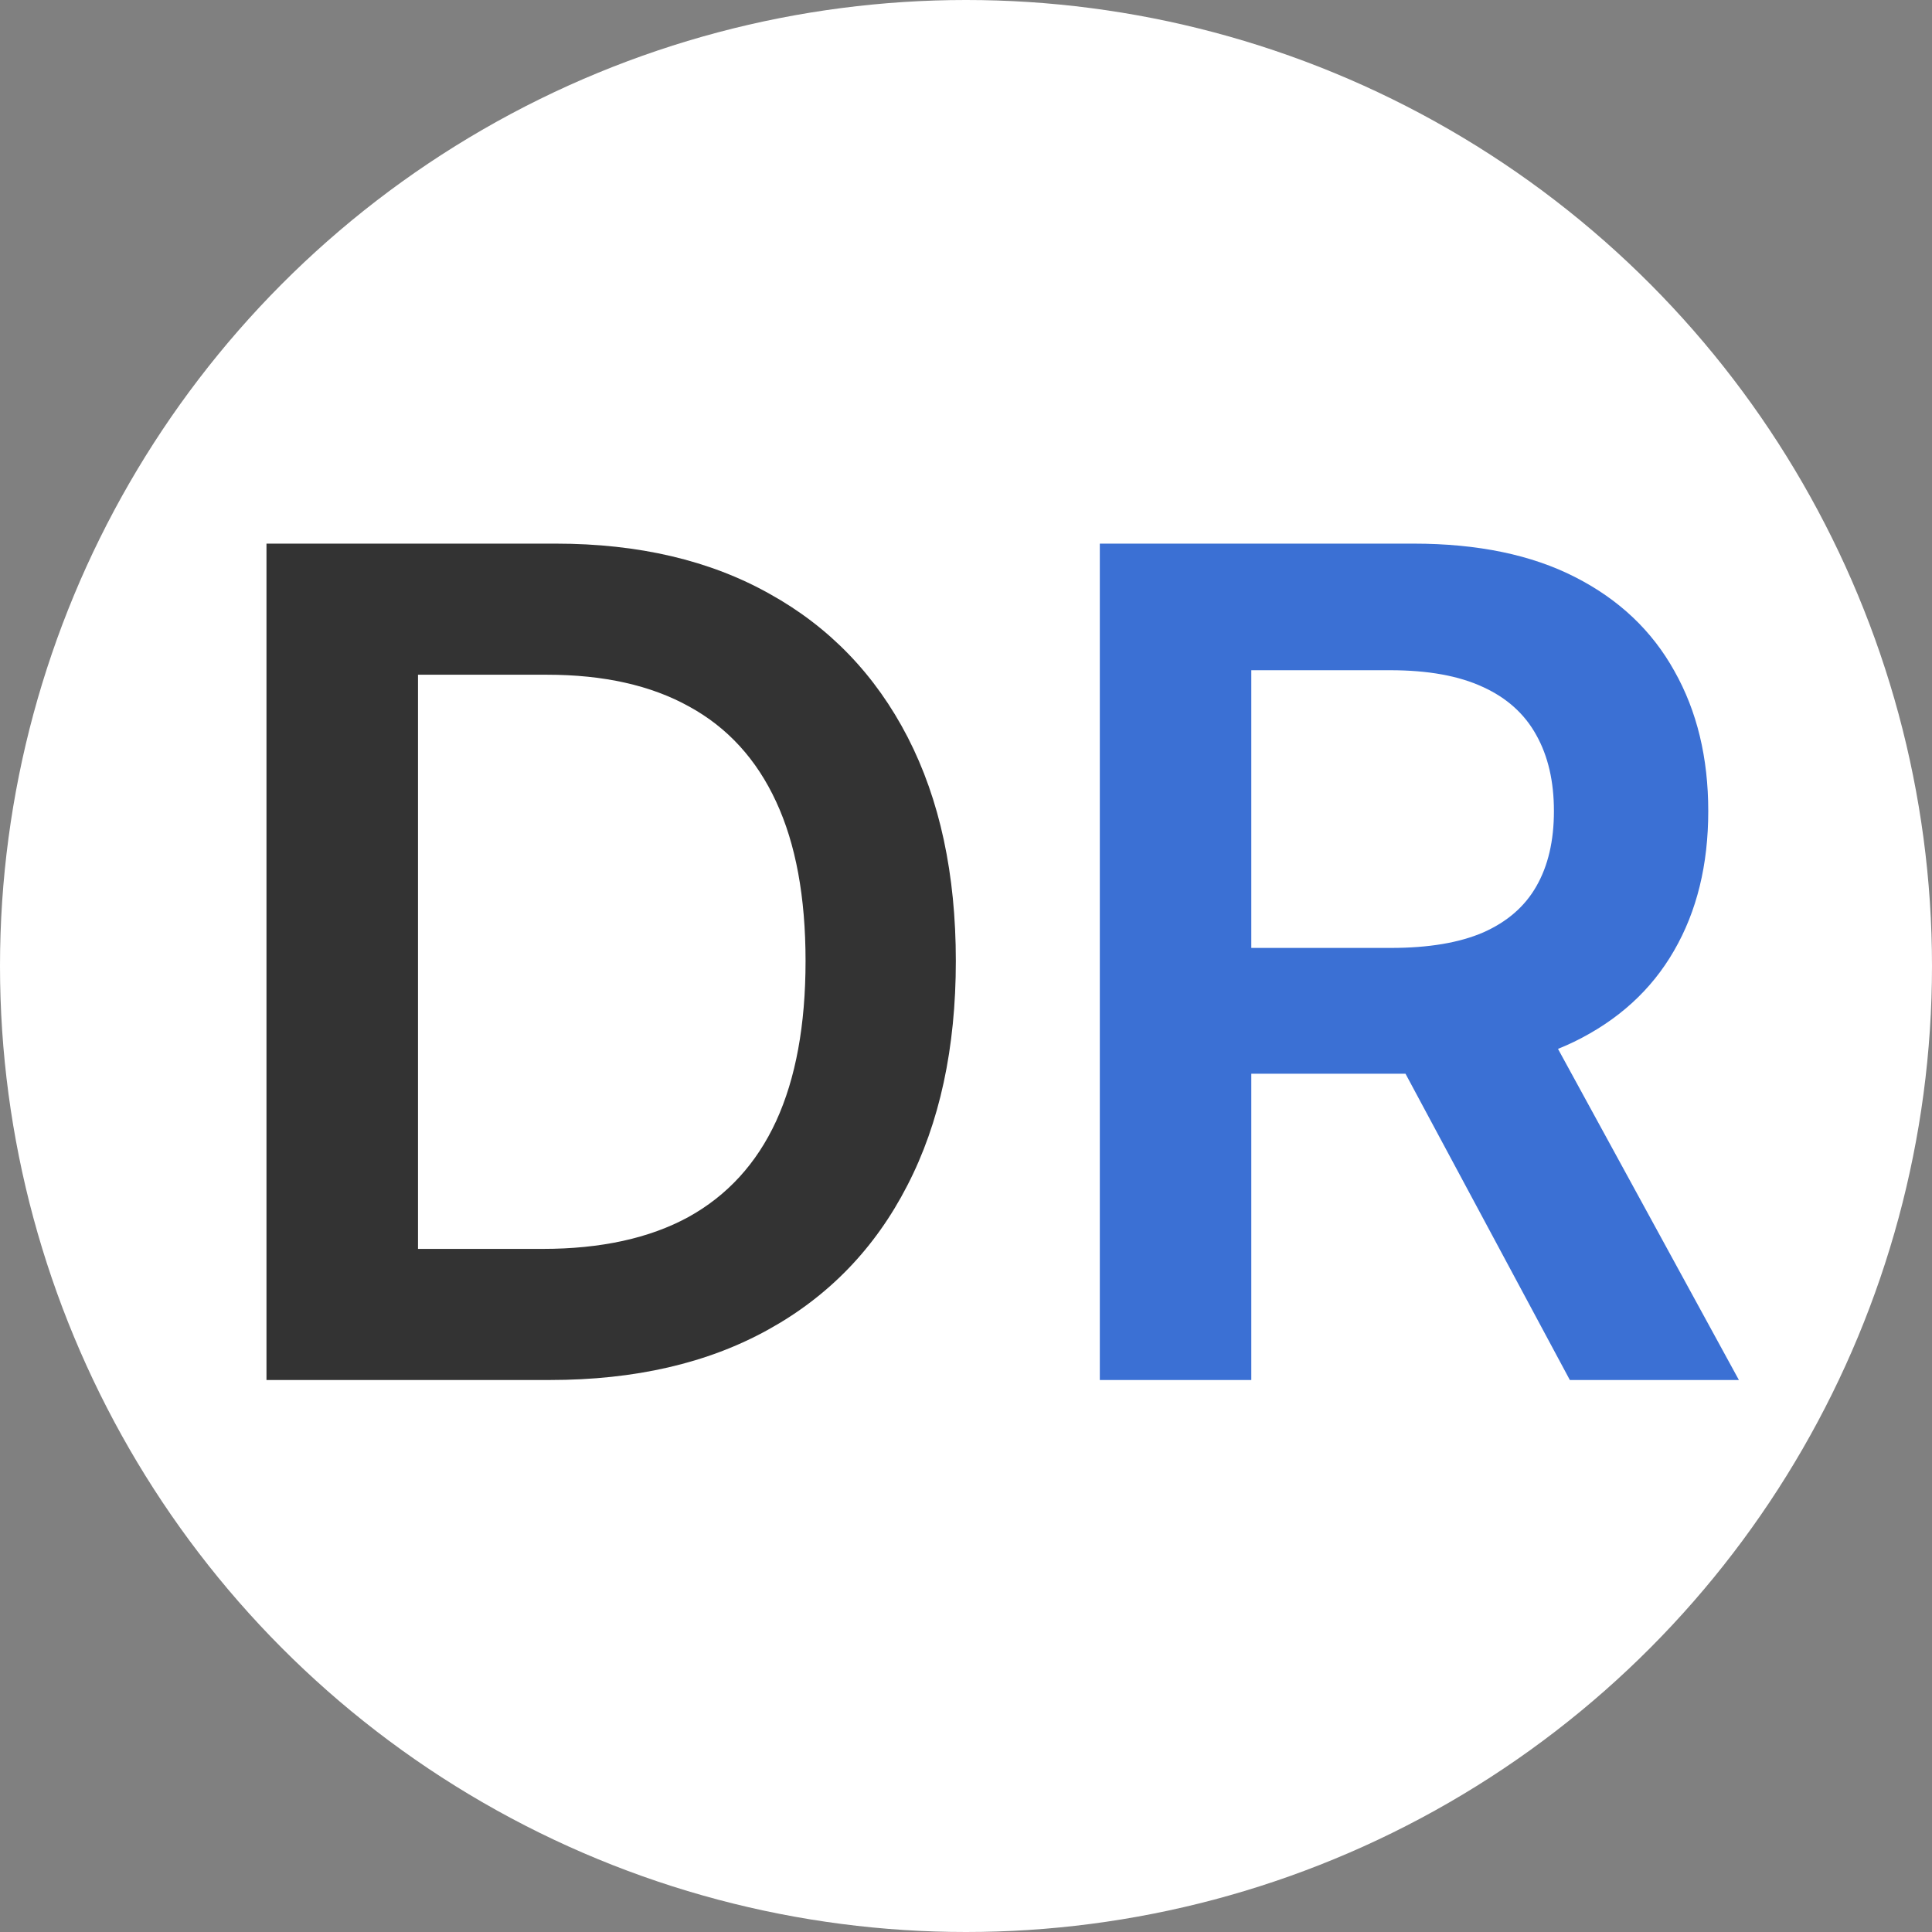<svg width="42" height="42" viewBox="0 0 42 42" fill="none" xmlns="http://www.w3.org/2000/svg">
<rect x="0" y="0" width="42" height="42" fill="#808080" stroke="none"/>
<circle cx="21" cy="21" r="21" fill="white"/>
<path d="M11.954 30H5.793V11.818H12.079C13.884 11.818 15.435 12.182 16.731 12.91C18.033 13.632 19.033 14.671 19.732 16.026C20.43 17.382 20.779 19.003 20.779 20.891C20.779 22.785 20.427 24.413 19.723 25.774C19.024 27.135 18.015 28.18 16.695 28.908C15.381 29.636 13.801 30 11.954 30ZM9.087 27.15H11.795C13.061 27.15 14.118 26.919 14.964 26.458C15.81 25.99 16.447 25.295 16.873 24.371C17.299 23.442 17.512 22.282 17.512 20.891C17.512 19.5 17.299 18.346 16.873 17.429C16.447 16.506 15.816 15.816 14.982 15.36C14.153 14.899 13.123 14.668 11.892 14.668H9.087V27.15Z" fill="#333333"/>
<path d="M23.909 30V11.818H30.727C32.123 11.818 33.295 12.061 34.242 12.546C35.195 13.031 35.914 13.712 36.4 14.588C36.891 15.458 37.136 16.473 37.136 17.633C37.136 18.799 36.888 19.811 36.391 20.669C35.9 21.522 35.175 22.182 34.216 22.649C33.257 23.111 32.079 23.342 30.682 23.342H25.826V20.607H30.238C31.055 20.607 31.724 20.495 32.245 20.27C32.766 20.039 33.15 19.705 33.399 19.267C33.654 18.823 33.781 18.278 33.781 17.633C33.781 16.988 33.654 16.438 33.399 15.982C33.145 15.52 32.757 15.171 32.236 14.934C31.715 14.692 31.043 14.57 30.221 14.57H27.202V30H23.909ZM33.301 21.761L37.802 30H34.127L29.706 21.761H33.301Z" fill="#3B70D4"/>
</svg>
